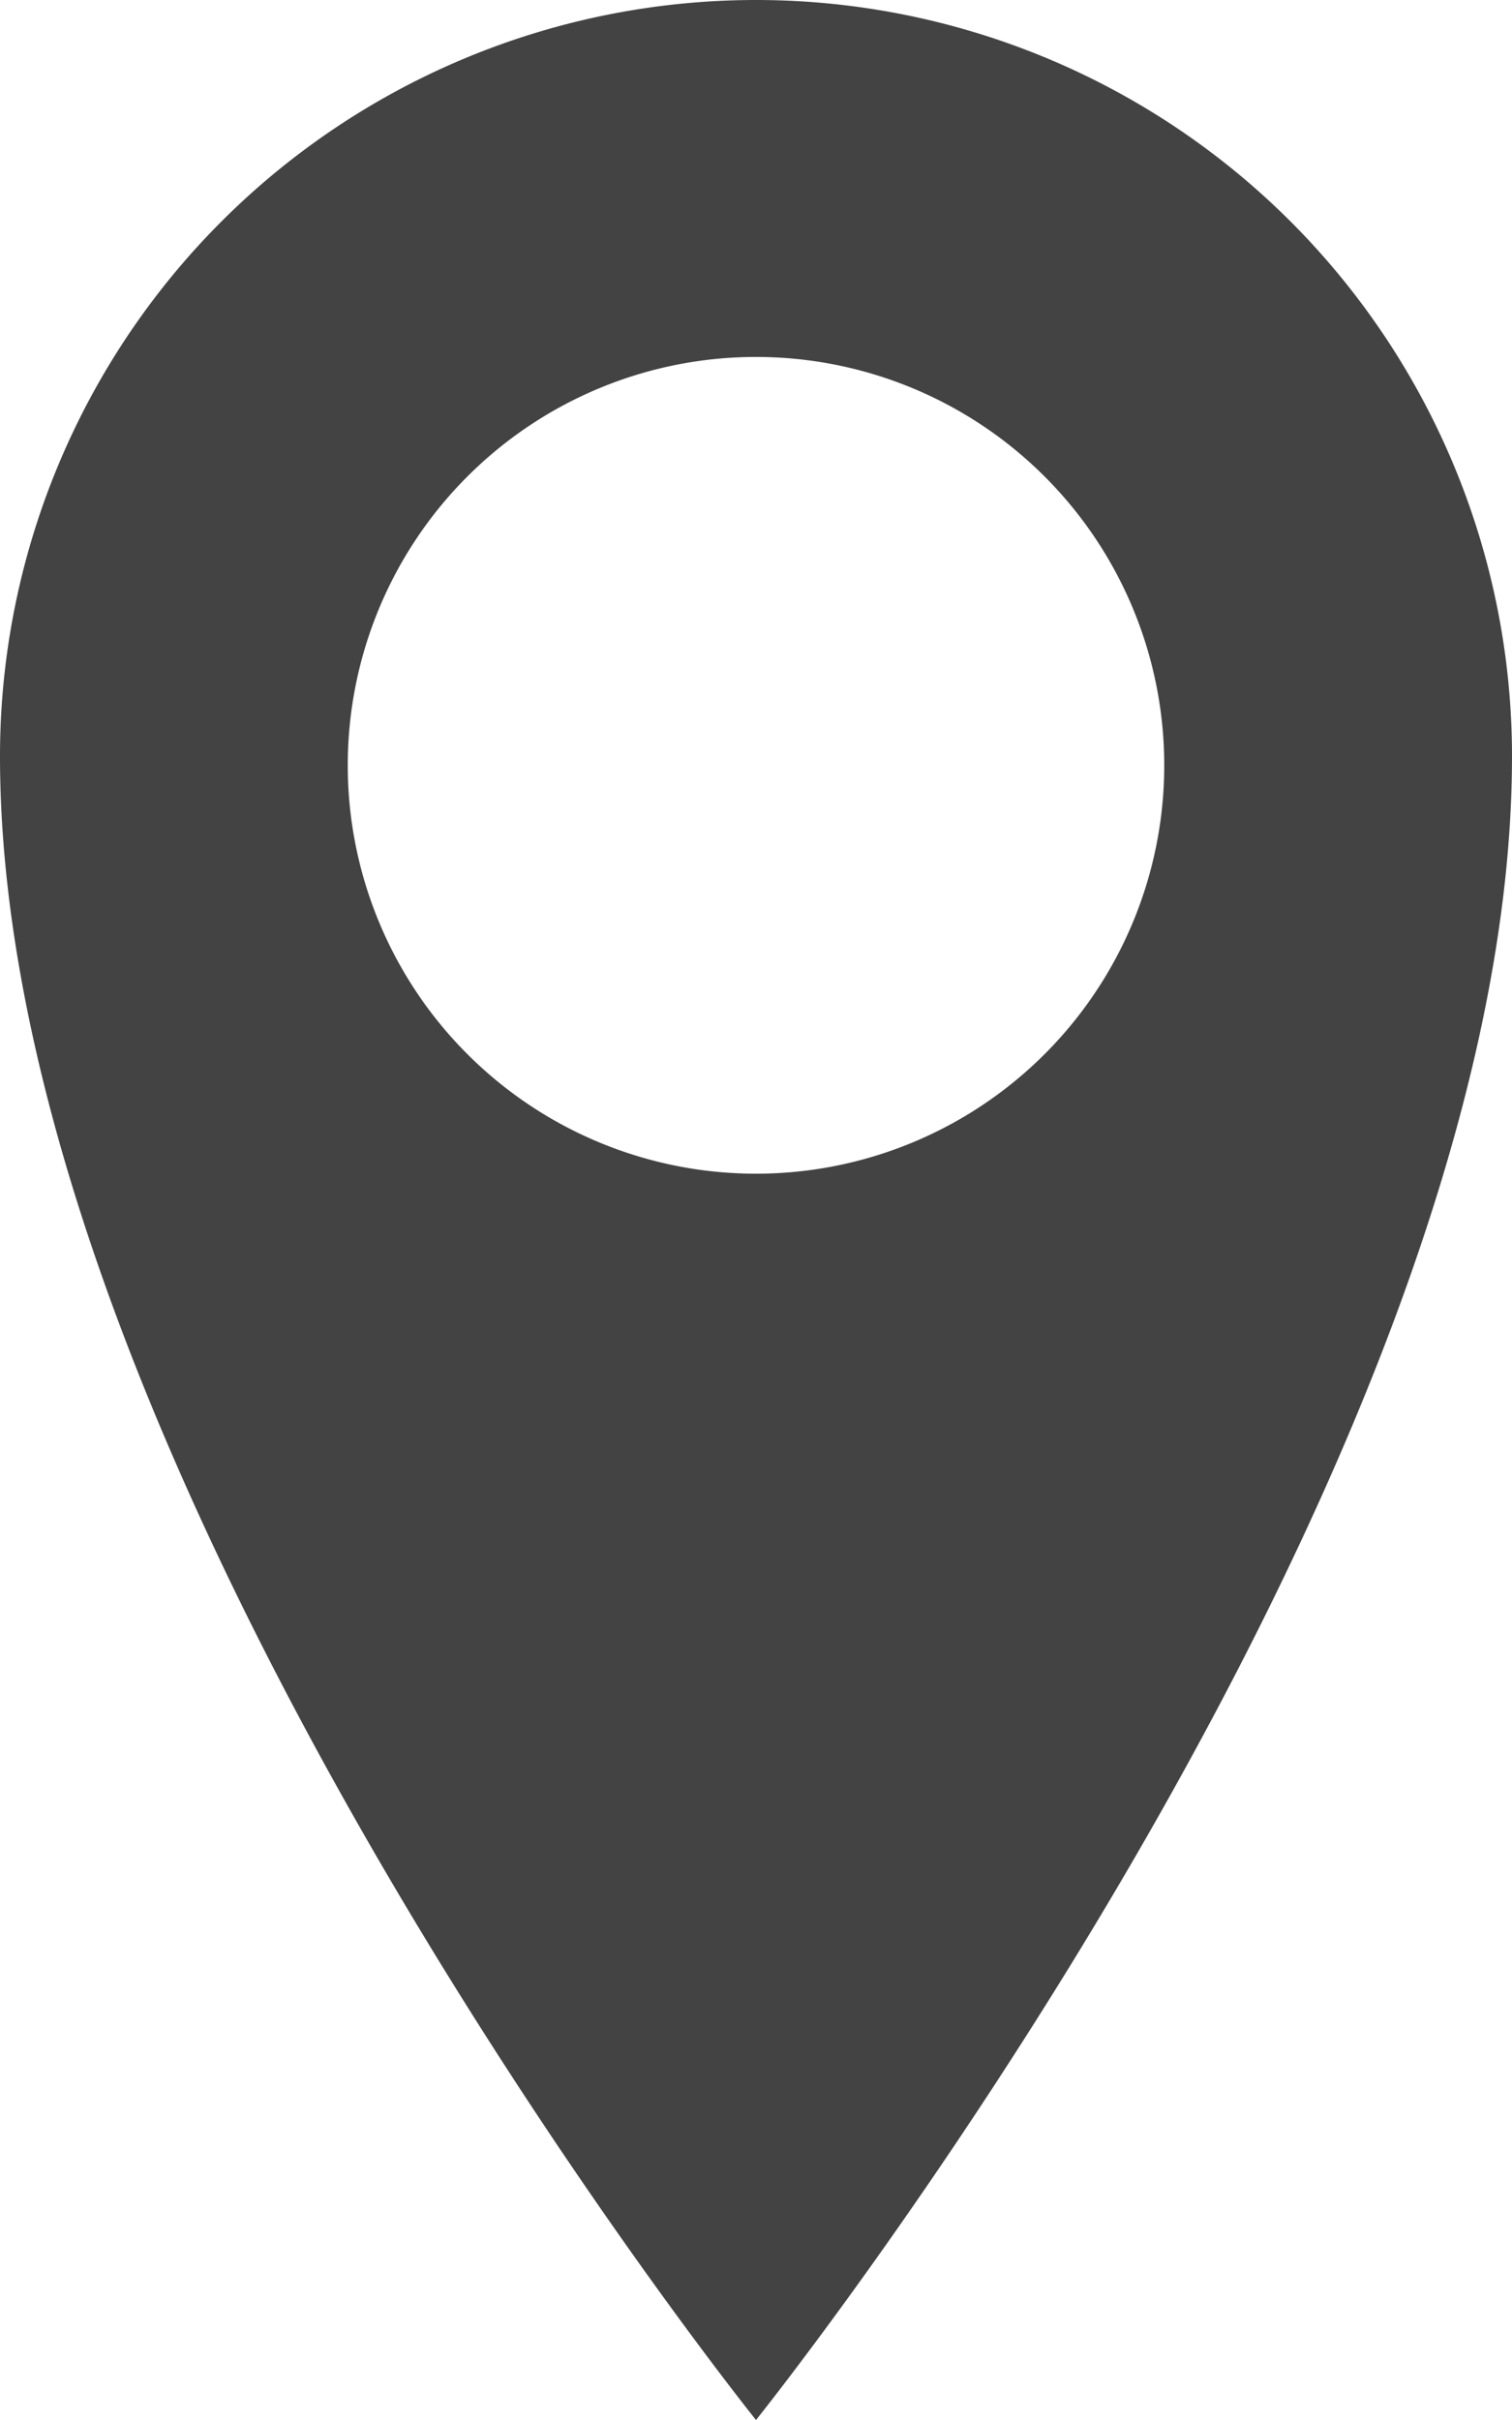 <svg id="Capa_1" data-name="Capa 1" xmlns="http://www.w3.org/2000/svg" viewBox="0 0 320 512"><defs><style>.cls-1{fill:#434343;}</style></defs><title>location-pointer-black</title><path class="cls-1" d="M160,0A160,160,0,0,0,0,160C0,312.77,160,512,160,512S320,312.77,320,160A160,160,0,0,0,160,0Zm0,248.32a86.4,86.4,0,1,1,86.4-86.4A86.4,86.4,0,0,1,160,248.32Z"/></svg>